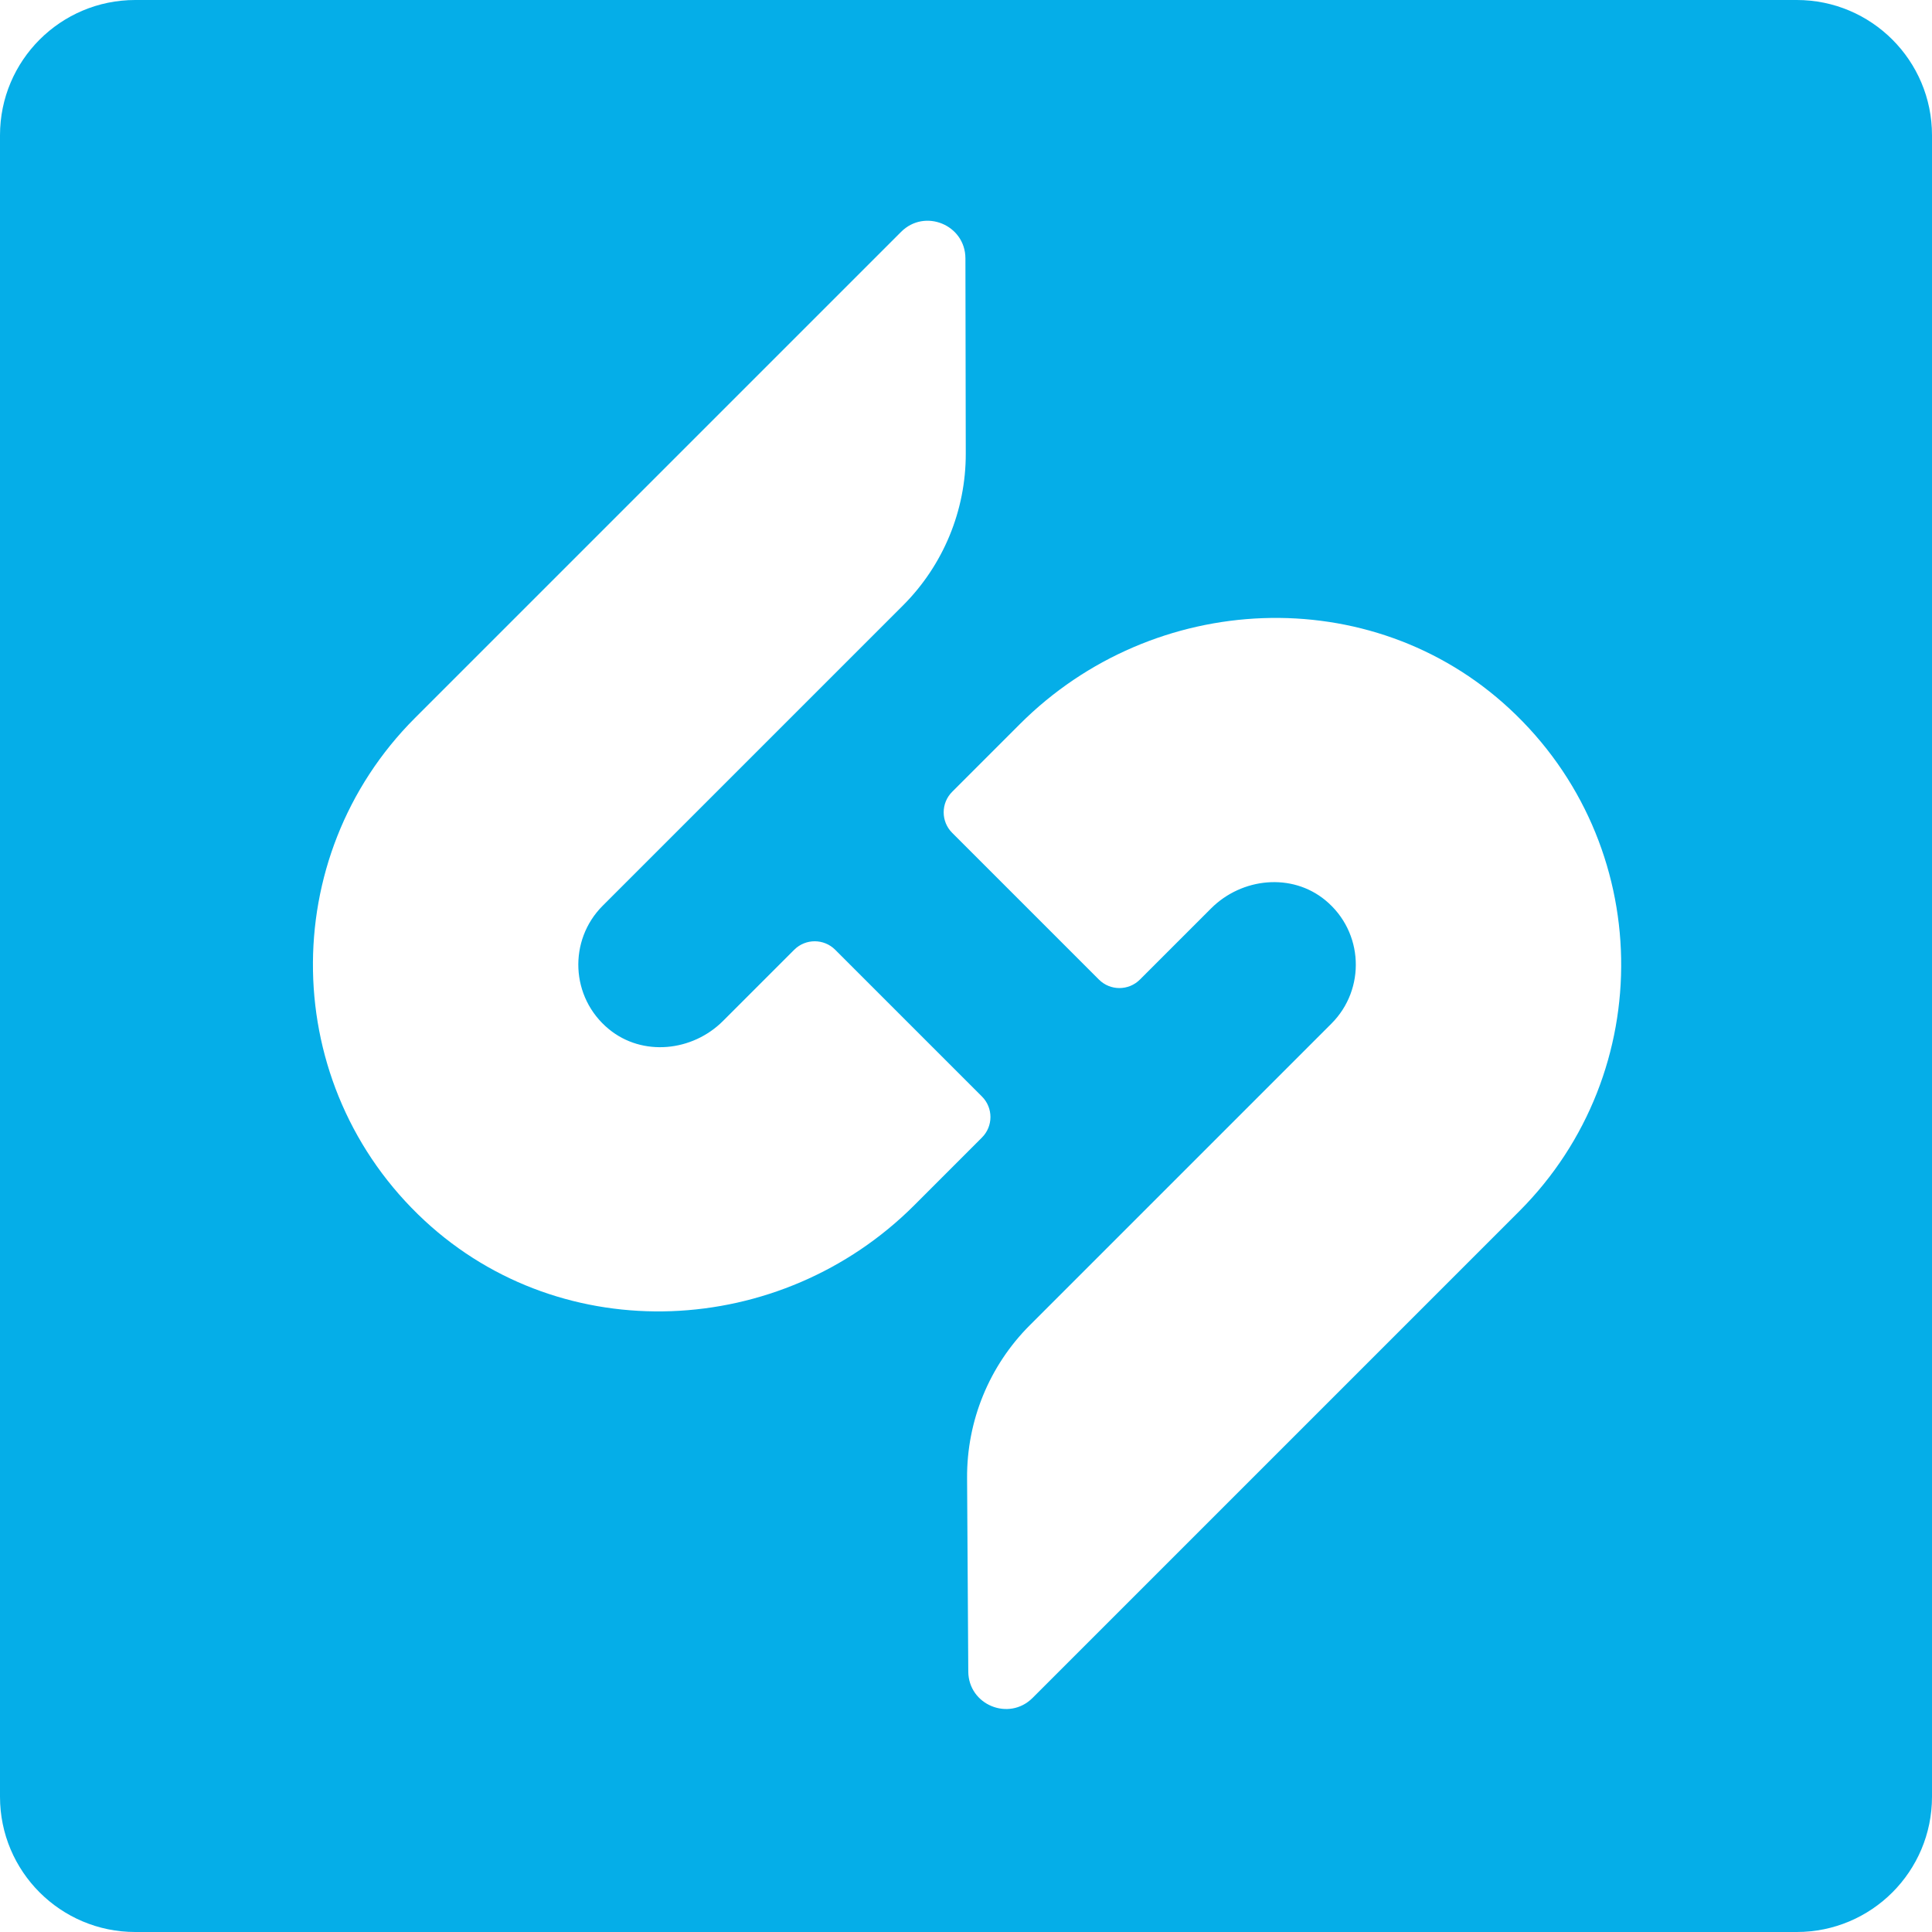 <svg xmlns="http://www.w3.org/2000/svg" xmlns:xlink="http://www.w3.org/1999/xlink" id="Capa_1" x="0px" y="0px" viewBox="0 0 500 500" xml:space="preserve"><path fill="#05AEE8" d="M465,0L35,0C15.67,0,0,15.67,0,35l0,430c0,19.33,15.67,35,35,35l430,0c19.33,0,35-15.67,35-35l0-430 C500,15.67,484.33,0,465,0z M109.89,315.9c-37.68-34.94-38.52-94.06-2.51-130.07L233.21,60c6.13-6.13,16.62-1.8,16.64,6.87 l0.09,50.51c0.03,14.74-5.82,28.88-16.24,39.3l-77.73,77.73c-8.91,8.91-8.37,23.73,1.6,31.93c8.69,7.15,21.61,5.83,29.56-2.13 l18.41-18.41c2.93-2.93,7.68-2.93,10.61,0l37.98,37.98c2.93,2.93,2.93,7.68,0,10.61l-17.52,17.53 C202.04,346.48,145.74,349.13,109.89,315.9z M393.17,313.48L267.23,439.42c-6.12,6.12-16.58,1.82-16.64-6.83l-0.31-50.08 c-0.09-14.82,5.75-29.07,16.24-39.55l78.06-78.06c8.91-8.91,8.37-23.73-1.59-31.93c-8.69-7.15-21.6-5.83-29.56,2.12l-18.42,18.42 c-2.93,2.93-7.68,2.93-10.61,0l-37.98-37.98c-2.93-2.93-2.93-7.68,0-10.61l17.53-17.53c34.56-34.56,90.87-37.22,126.71-3.98 C428.34,218.35,429.18,277.47,393.17,313.48z"></path></svg>